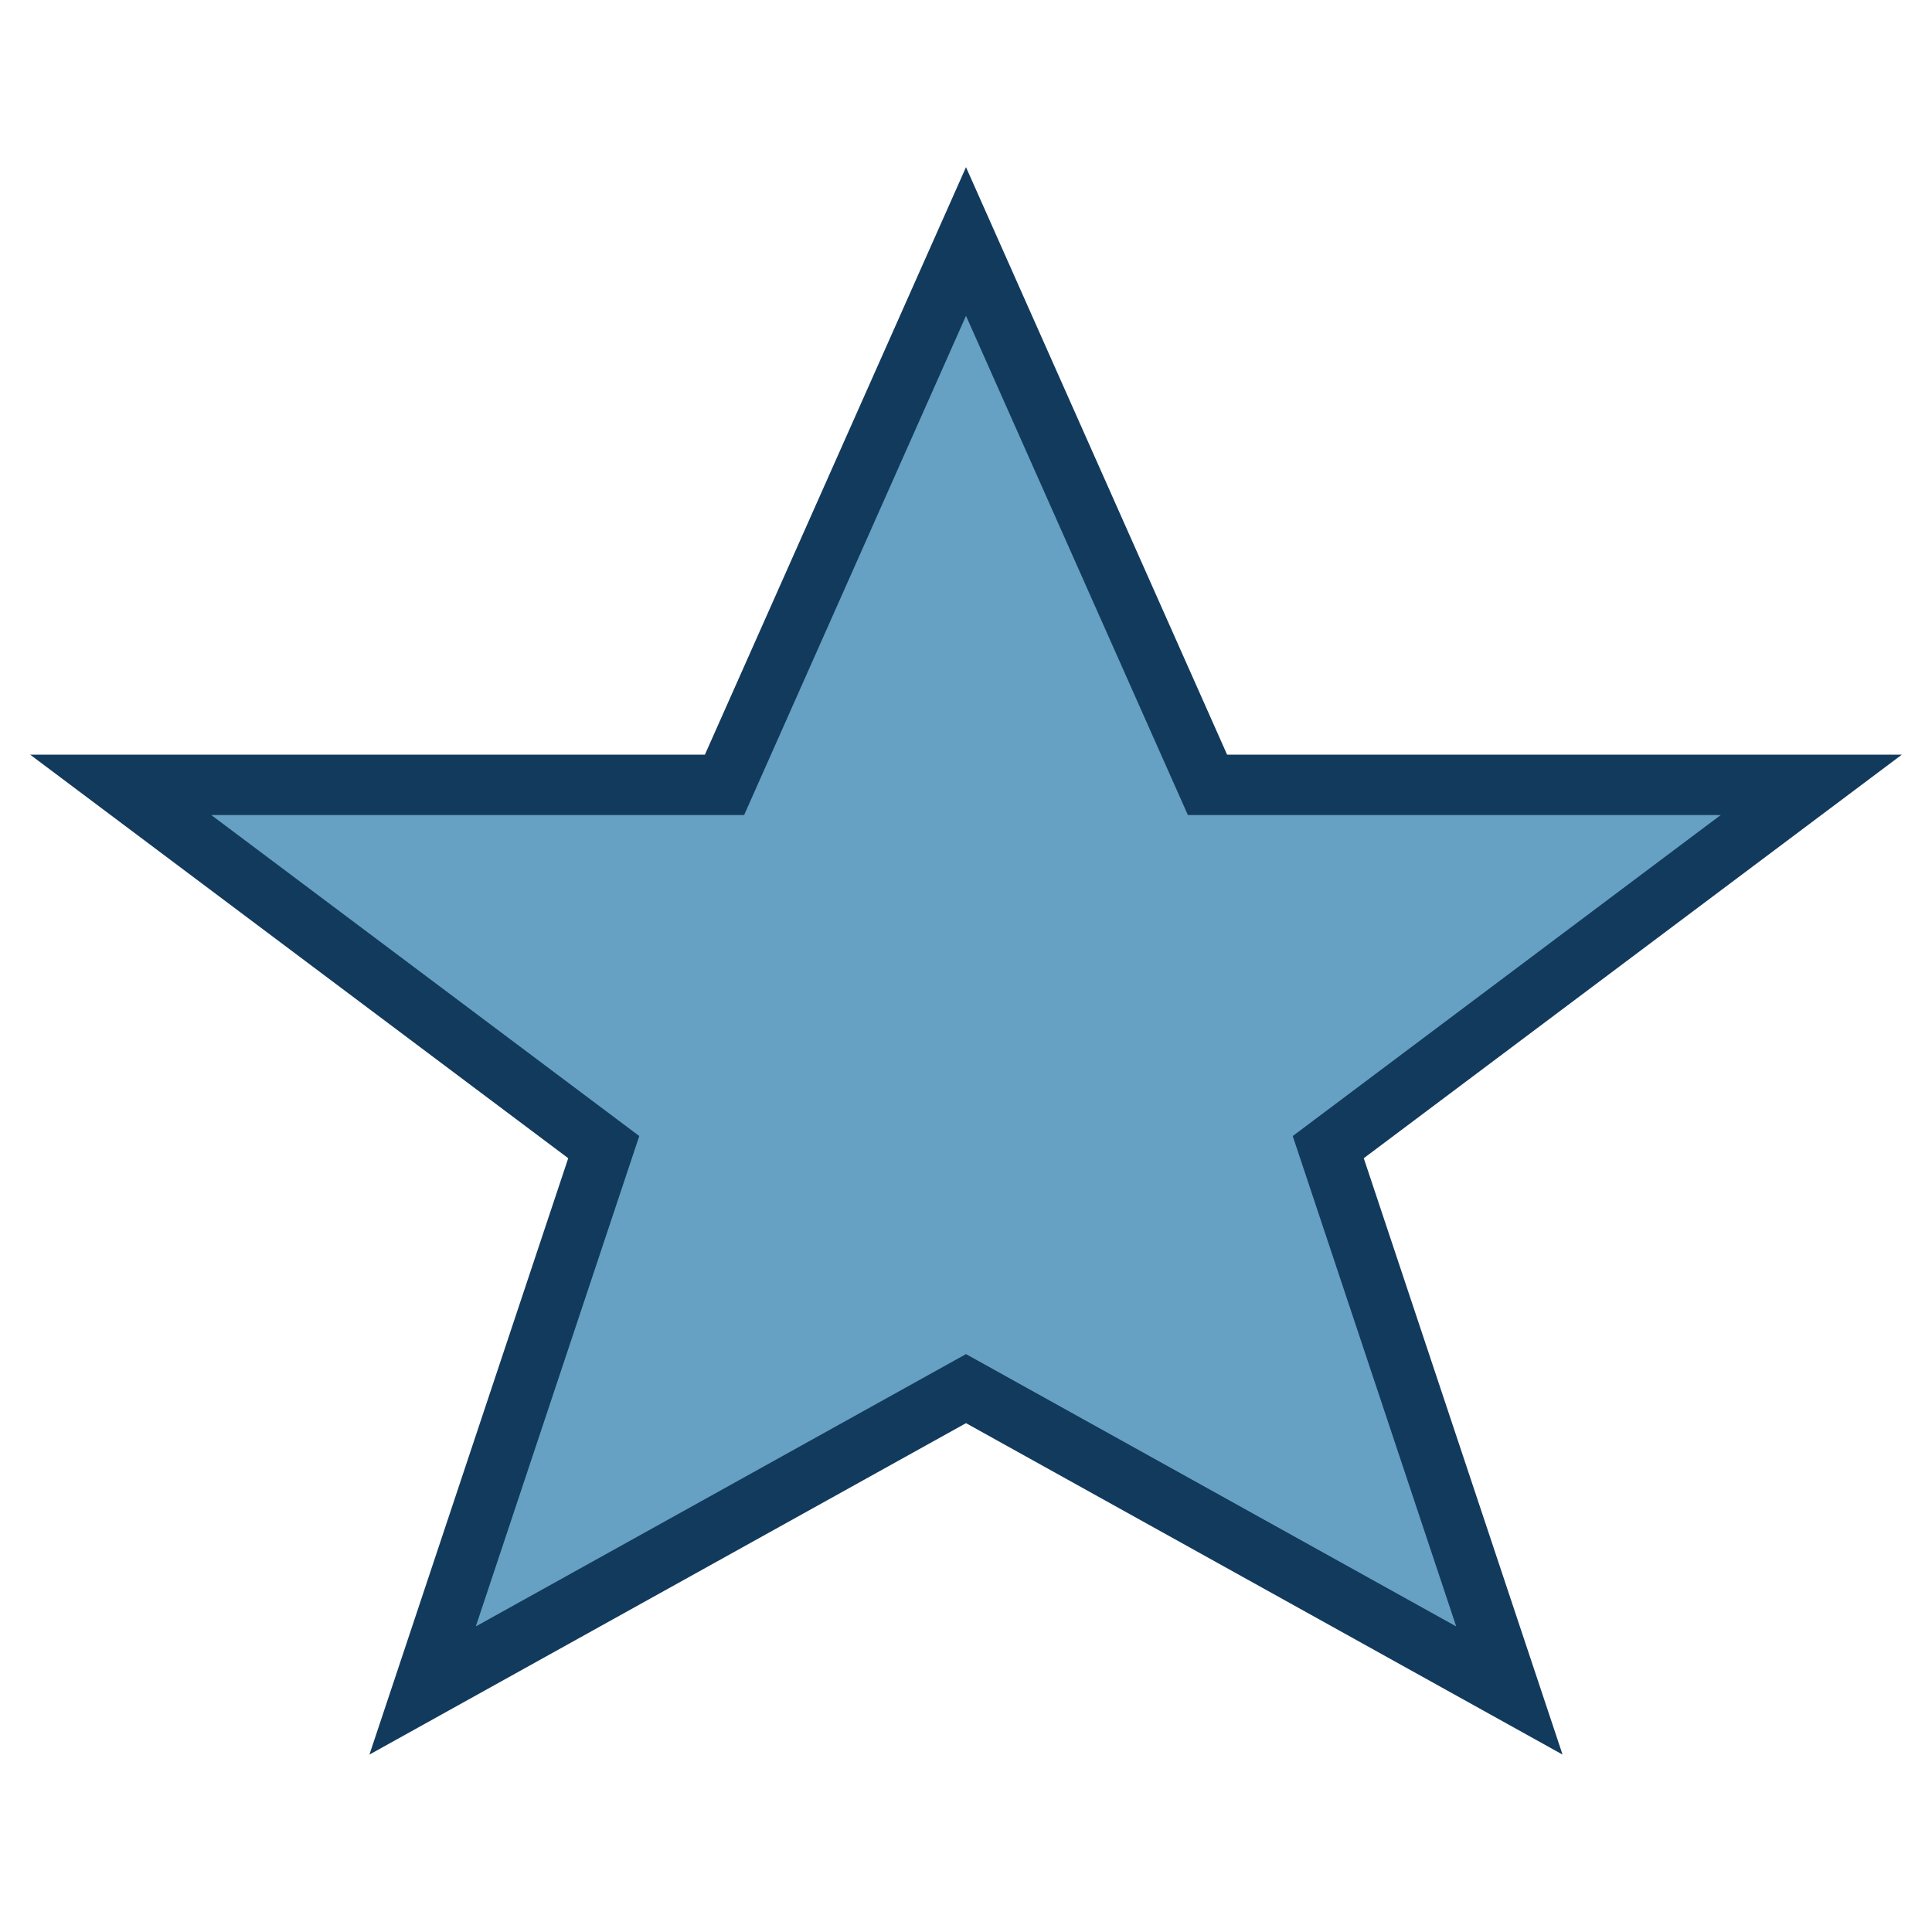 <?xml version="1.0" encoding="UTF-8"?>
<svg xmlns="http://www.w3.org/2000/svg" width="32" height="32" viewBox="0 0 32 32"><polygon fill="#66A1C4" stroke="#123A5D" stroke-width="1" points="16,4 20,13 30,13 22,19 25,28 16,23 7,28 10,19 2,13 12,13"/></svg>